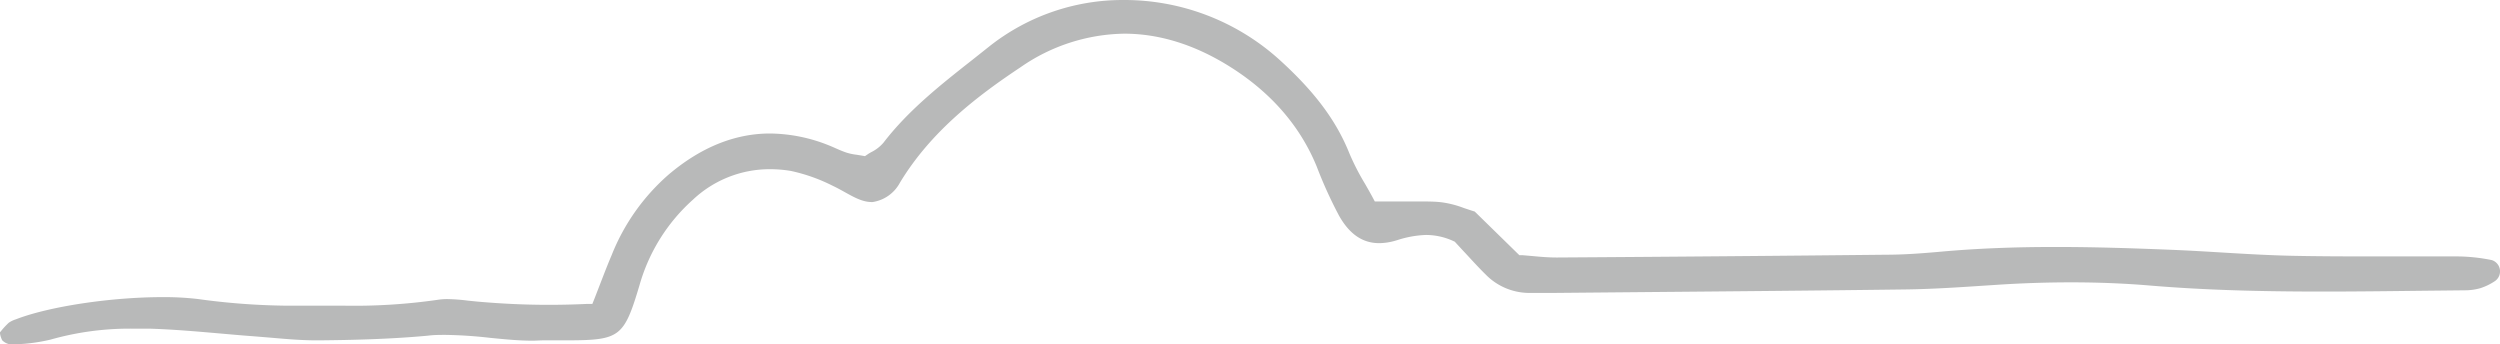 <svg xmlns="http://www.w3.org/2000/svg" viewBox="0 0 458.05 63.1"><defs><style>.cls-1{fill:#b8b9b9;}</style></defs><title>jackets-cloud-03</title><g id="Layer_2" data-name="Layer 2"><g id="Layer_1-2" data-name="Layer 1"><g id="Cloud"><path class="cls-1" d="M1.93,63.1A2.59,2.59,0,0,1,.4,62.34,4.31,4.31,0,0,1,0,61.1l0-.22.19-.22a14,14,0,0,1,1.42-1.53,4.85,4.85,0,0,1,1.29-.62l.18-.07c6.11-2.32,17.34-4,26.71-4a53.38,53.38,0,0,1,6.5.35A126.4,126.4,0,0,0,52,56h1.2c1.27,0,2.67,0,4.4,0H62.7a107,107,0,0,0,17.43-1.06A11.28,11.28,0,0,1,82,54.8a34.21,34.21,0,0,1,3.71.28l1.78.18c4.45.39,8.72.59,13,.59,2.26,0,4.59-.05,6.95-.16l1.09,0,.4-1,1.16-3c.71-1.84,1.33-3.43,2-5A38.28,38.28,0,0,1,122.49,32c5.89-5,12.14-7.54,18.6-7.54a29.6,29.6,0,0,1,10.84,2.2c.4.16.79.33,1.19.51.63.28,1.28.56,2,.8a9.77,9.77,0,0,0,1.81.38l.87.14.68.12.57-.39c.18-.12.39-.24.61-.36a7,7,0,0,0,2.22-1.73c4.54-5.92,10.5-10.62,16.26-15.15l3.2-2.54A39.42,39.42,0,0,1,205.91,0a42.39,42.39,0,0,1,28.57,11c6.43,5.84,10.36,11.12,12.76,17.11a44,44,0,0,0,2.86,5.57c.44.77.9,1.57,1.32,2.35l.47.88h1c1.24,0,2.44,0,3.61,0s2.19,0,3.26,0c1.7,0,3.08,0,4.34.15a18,18,0,0,1,4.1,1.05c.64.21,1.3.44,2,.65l8.18,8,.62,0,1.73.15c1.36.13,2.91.27,4.46.27h.17c21.67-.14,41.38-.31,60.24-.51,2.94,0,6.17-.21,10.14-.57,6.37-.57,13.2-.85,20.89-.85,7.34,0,14.55.25,21.24.52,3.06.12,6.18.31,9.2.49,4.28.26,8.71.52,13.09.61,4.82.1,9.68.11,13.81.11h8.22q4.05,0,8.1,0a32.77,32.77,0,0,1,6.28.68,2.17,2.17,0,0,1,.48,3.89,10.63,10.63,0,0,1-2.57,1.24,10.26,10.26,0,0,1-2.83.4l-8.51.09c-5.74.07-11.68.14-17.52.14-12.75,0-22.55-.34-31.78-1.11-4.63-.39-9.47-.58-14.4-.58-4.37,0-9,.15-13.69.46l-2.47.16c-4.64.31-9.44.62-14.14.68-16,.21-32.36.35-48.13.49l-16.55.15H282.6l-2.58,0a11.21,11.21,0,0,1-7.84-3.4c-1.47-1.44-2.85-3-4.07-4.29l-1.34-1.45-.23-.25-.31-.14a12,12,0,0,0-5-1.09A19,19,0,0,0,256,44l-.49.14a10.76,10.76,0,0,1-2.82.41c-3.05,0-5.46-1.66-7.37-5.07a80,80,0,0,1-4.06-8.94c-3-7.35-8.28-13.49-15.77-18.23-6.43-4.07-13-6.14-19.49-6.14a34.08,34.08,0,0,0-19,6.14c-7.73,5.14-16.4,11.68-22.12,21.17a6.83,6.83,0,0,1-5,3.54h-.15c-1.69,0-3.24-.87-4.88-1.78-.72-.4-1.46-.81-2.24-1.18a31.81,31.81,0,0,0-7.7-2.74A23.22,23.22,0,0,0,141,31a20.5,20.5,0,0,0-14,5.55,33.12,33.12,0,0,0-9.82,15.67c-2.84,9.53-3.58,10.1-13.1,10.14H104c-.53,0-1.06,0-1.59,0s-1.14,0-1.71,0c-.39,0-.78,0-1.16,0-.65,0-1.34.06-2,.06-2.56,0-5.2-.27-7.75-.52a80.65,80.65,0,0,0-8.12-.54c-1.15,0-2.21,0-3.26.14-7,.65-14,.8-19.9.86H58c-2.73,0-5.55-.24-8.27-.48l-3.3-.27c-2.07-.15-4.18-.34-6.23-.52-4.16-.36-8.47-.74-12.73-.87-1,0-2,0-2.89,0a53.11,53.11,0,0,0-15.31,2A32.34,32.34,0,0,1,2,63.1Z"/></g></g></g></svg>